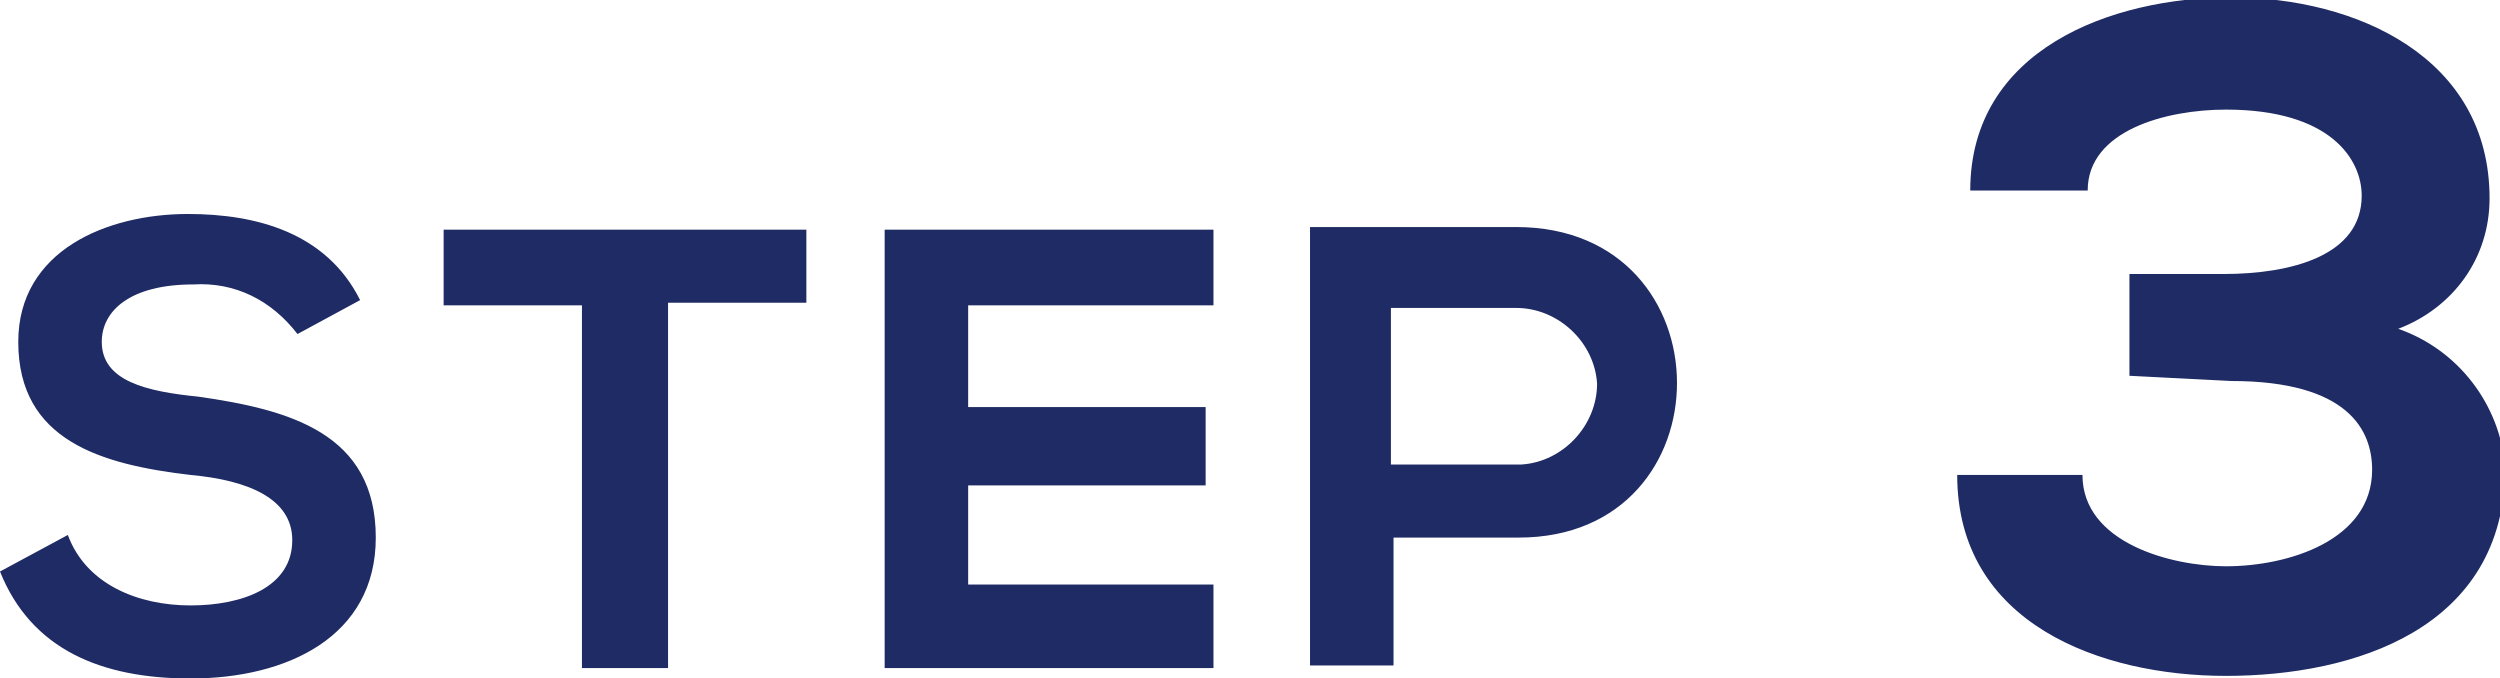 <?xml version="1.0" encoding="utf-8"?>
<!-- Generator: Adobe Illustrator 27.2.0, SVG Export Plug-In . SVG Version: 6.00 Build 0)  -->
<svg version="1.1" id="レイヤー_1" xmlns="http://www.w3.org/2000/svg" xmlns:xlink="http://www.w3.org/1999/xlink" x="0px"
	 y="0px" width="95.8px" height="26px" viewBox="0 0 95.8 26" style="enable-background:new 0 0 95.8 26;" xml:space="preserve">
<style type="text/css">
	.st0{fill:#1F2B64;}
</style>
<path id="パス_3216" class="st0" d="M13.8,11.5c-1.3-2.6-4-3.3-6.6-3.3c-3.1,0-6.5,1.4-6.5,4.9c0,3.8,3.2,4.7,6.6,5.1
	c2.2,0.2,3.9,0.9,3.9,2.5c0,1.8-1.9,2.5-3.9,2.5c-2,0-4-0.8-4.7-2.7L0,21.9C1.2,24.9,3.9,26,7.3,26c3.7,0,7.1-1.6,7.1-5.4
	c0-4-3.3-4.9-6.8-5.4c-2-0.2-3.7-0.6-3.7-2.1c0-1.2,1.1-2.2,3.5-2.2c1.6-0.1,3,0.6,4,1.9L13.8,11.5z M22.4,25.6h3.2V11.6h5.3V8.8H17
	v2.9h5.3V25.6z M46.5,22.4h-9.4v-3.8h9.1v-3h-9.1v-3.9h9.4V8.8H33.9v16.8h12.6V22.4z M53.3,11.8h4.8c1.6,0,3,1.3,3.1,2.9
	c0,1.6-1.3,3-2.9,3.1c-0.1,0-0.1,0-0.2,0h-4.8V11.8z M58.1,8.7c-2.6,0-5.3,0-7.9,0v16.8h3.2v-4.9h4.8C66.3,20.6,66.3,8.7,58.1,8.7z
	 M85.5,14.6c4.5,0,5.4,1.9,5.4,3.4c0,2.7-3.2,3.7-5.6,3.7c-2.1,0-5.5-0.9-5.5-3.5h-4.8c0,5.7,5.5,7.7,10.3,7.7
	c4.9,0,10.7-1.8,10.7-8c-0.2-2.4-1.8-4.5-4.1-5.3c2.1-0.8,3.5-2.7,3.5-5c0-5.4-5.1-7.7-9.9-7.7c-4.6,0-10,2-10,7.4H80
	c0-2.3,3-3.1,5.3-3.1c4,0,5.2,1.9,5.2,3.3c0,2.3-2.7,3-5.3,3h-3.6v3.9L85.5,14.6z"/>
</svg>
